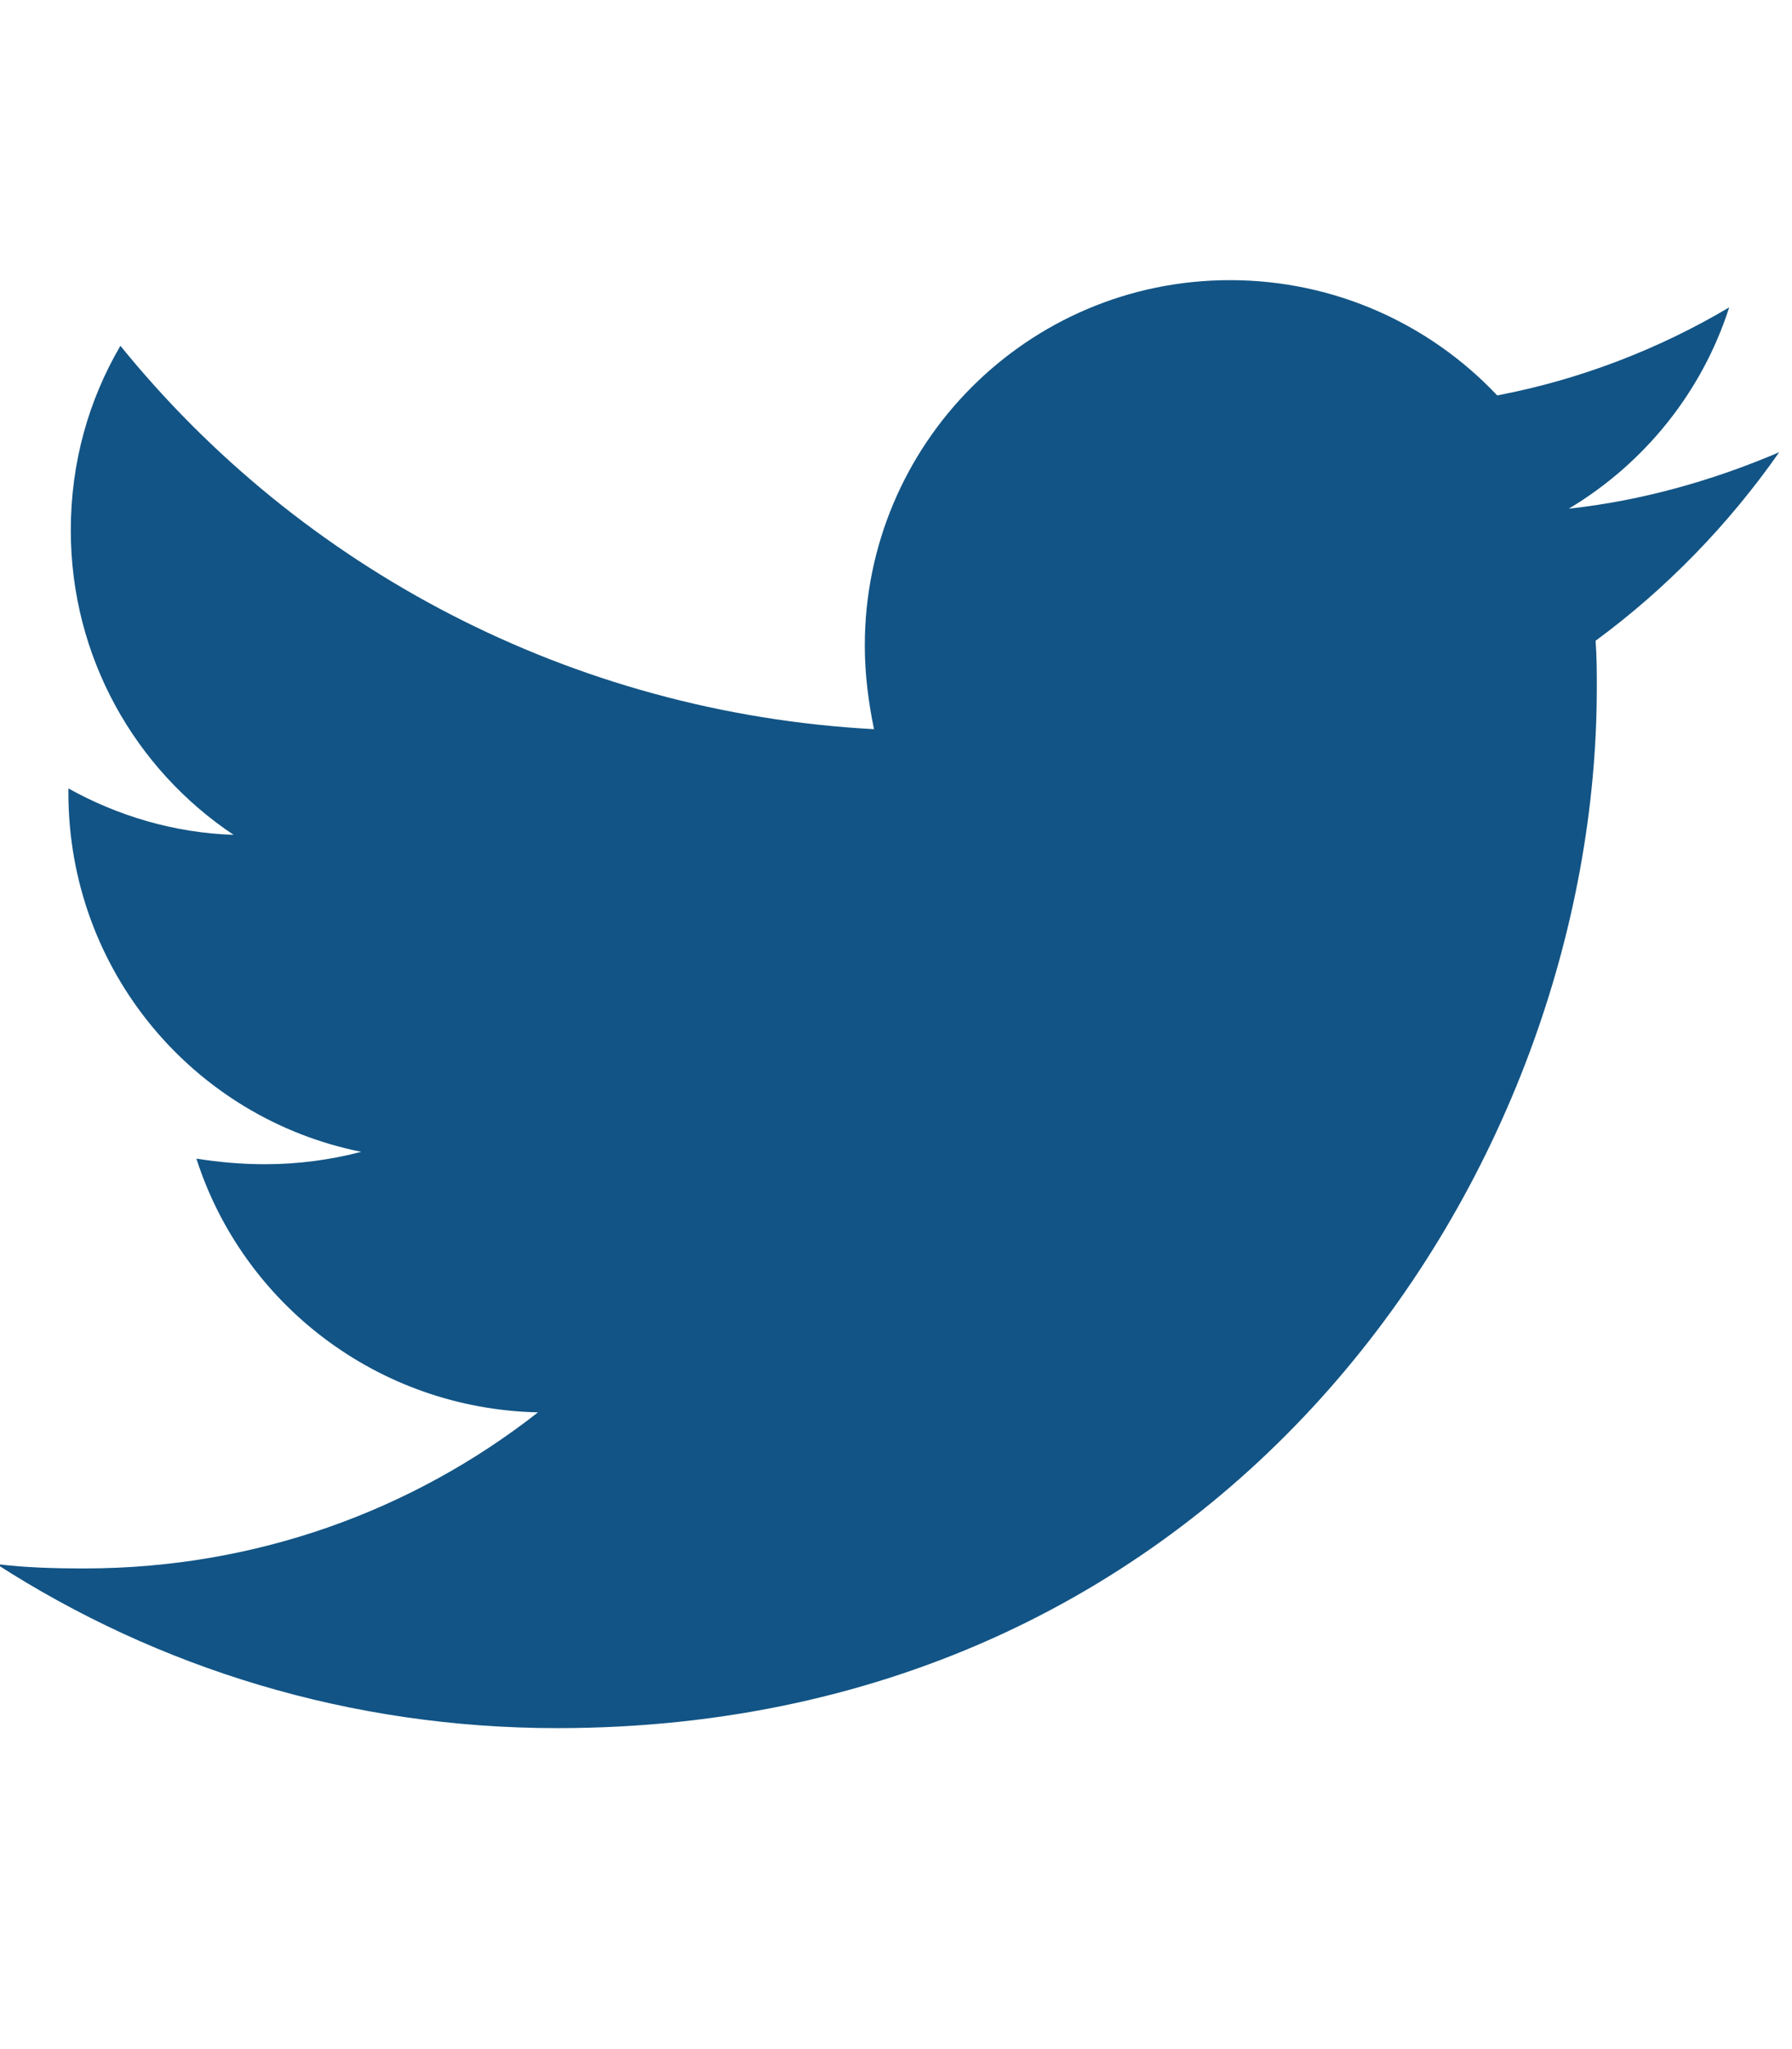 <?xml version="1.0" encoding="utf-8"?>
<!-- Generator: Adobe Illustrator 24.2.3, SVG Export Plug-In . SVG Version: 6.00 Build 0)  -->
<svg version="1.1" id="Layer_1" xmlns="http://www.w3.org/2000/svg" xmlns:xlink="http://www.w3.org/1999/xlink" x="0px" y="0px"
	 viewBox="0 0 448 512" style="enable-background:new 0 0 448 512;" xml:space="preserve">
<style type="text/css">
	.st0{display:none;fill:#125485;}
	.st1{display:none;}
	.st2{display:inline;fill:#FFFFFF;}
	.st3{display:inline;}
	.st4{fill:#125485;}
	.st5{display:inline;fill:#125485;}
</style>
<path class="st0" d="M224.1,141c-63.6,0-114.9,51.3-114.9,114.9s51.3,114.9,114.9,114.9S339,319.5,339,255.9S287.7,141,224.1,141z
	 M224.1,330.6c-41.1,0-74.7-33.5-74.7-74.7s33.5-74.7,74.7-74.7s74.7,33.5,74.7,74.7S265.2,330.6,224.1,330.6L224.1,330.6z
	 M370.5,136.3c0,14.9-12,26.8-26.8,26.8c-14.9,0-26.8-12-26.8-26.8s12-26.8,26.8-26.8S370.5,121.5,370.5,136.3z M446.6,163.5
	c-1.7-35.9-9.9-67.7-36.2-93.9c-26.2-26.2-58-34.4-93.9-36.2c-37-2.1-147.9-2.1-184.9,0C95.8,35.1,64,43.3,37.7,69.5
	s-34.4,58-36.2,93.9c-2.1,37-2.1,147.9,0,184.9c1.7,35.9,9.9,67.7,36.2,93.9s58,34.4,93.9,36.2c37,2.1,147.9,2.1,184.9,0
	c35.9-1.7,67.7-9.9,93.9-36.2c26.2-26.2,34.4-58,36.2-93.9C448.7,311.3,448.7,200.5,446.6,163.5L446.6,163.5z M398.8,388
	c-7.8,19.6-22.9,34.7-42.6,42.6c-29.5,11.7-99.5,9-132.1,9s-102.7,2.6-132.1-9c-19.6-7.8-34.7-22.9-42.6-42.6
	c-11.7-29.5-9-99.5-9-132.1s-2.6-102.7,9-132.1c7.8-19.6,22.9-34.7,42.6-42.6c29.5-11.7,99.5-9,132.1-9s102.7-2.6,132.1,9
	c19.6,7.8,34.7,22.9,42.6,42.6c11.7,29.5,9,99.5,9,132.1S410.5,358.6,398.8,388z"/>
<g class="st1">
	<rect x="131.3" y="187.9" class="st2" width="184.1" height="166.7"/>
	<g class="st3">
		<path class="st4" d="M355.4,107.9H94.3c-51.2,0-92.8,41.5-92.8,92.8v130.6C1.5,382.5,43,424,94.3,424h261.2
			c51.2,0,92.8-41.5,92.8-92.8V200.7C448.2,149.4,406.7,107.9,355.4,107.9z M292.7,272.3l-122.2,58.3c-3.3,1.6-7-0.8-7-4.4V206
			c0-3.7,3.9-6,7.1-4.4l122.2,61.9C296.4,265.3,296.4,270.5,292.7,272.3z"/>
	</g>
</g>
<g>
	<path class="st4" d="M398.9,160.1c0.3,3.9,0.3,7.9,0.3,11.8c0,120.7-91.9,259.9-259.9,259.9c-51.8,0-99.8-15-140.2-41
		c7.3,0.9,14.4,1.1,22,1.1c42.7,0,82-14.4,113.4-39c-40.1-0.9-73.8-27.2-85.4-63.4c5.7,0.9,11.3,1.4,17.2,1.4c8.2,0,16.4-1.1,24-3.1
		c-41.9-8.4-73.2-45.3-73.2-89.7v-1.1c12.2,6.8,26.3,11.1,41.3,11.6c-24.6-16.4-40.7-44.4-40.7-76.1c0-17,4.5-32.6,12.4-46.1
		c45,55.5,112.6,91.7,188.4,95.8c-1.4-6.8-2.3-13.8-2.3-20.9c0-50.3,40.7-91.3,91.3-91.3c26.3,0,50.1,11.1,66.8,28.8
		c20.6-3.9,40.5-11.6,58-22c-6.8,21.2-21.2,39-40.1,50.3c18.4-2,36.2-7.1,52.6-14.1C432.2,131,416.6,147.1,398.9,160.1L398.9,160.1z
		"/>
</g>
<g class="st1">
	<path class="st5" d="M401.1,33H47.9C21.1,33,1,55.4,1,79.9v351c0,26.8,22.4,46.9,46.9,46.9h136.4V328.1h-60.4v-71.5h62.6v-53.6
		c0-62.6,35.8-98.4,93.9-98.4c26.8,0,55.9,4.5,55.9,4.5v62.6h-33.5c-31.3,0-40.2,20.1-40.2,38v46.9h69.3l-11.2,71.5h-58.1v152h136.4
		c26.8,0,46.9-22.4,46.9-46.9V79.9C448.1,55.4,425.7,33,401.1,33z"/>
</g>
</svg>
